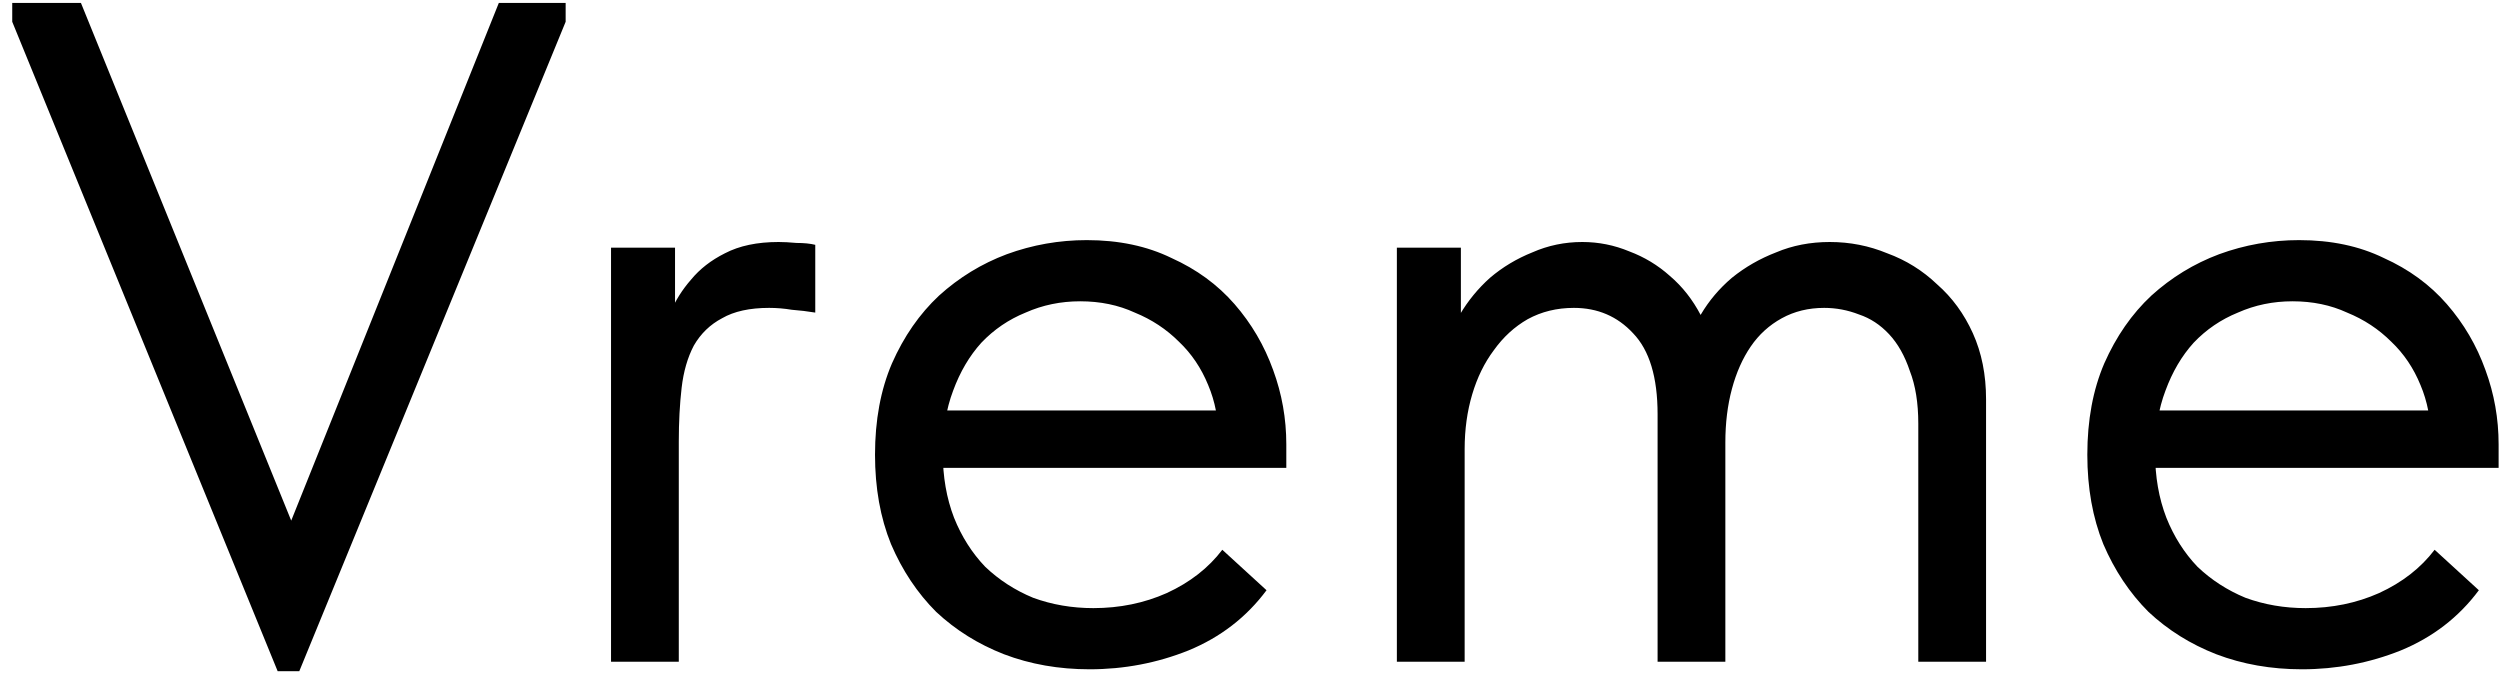 <?xml version="1.0" encoding="UTF-8"?> <svg xmlns="http://www.w3.org/2000/svg" width="170" height="46" viewBox="0 0 170 46" fill="none"> <path d="M18.88 45.64L0.832 1.48V0.2H5.504L20.608 37.384H19.008L33.92 0.2H38.464V1.48L20.352 45.64H18.88ZM52.942 16.456C53.283 16.456 53.689 16.477 54.158 16.52C54.67 16.52 55.097 16.563 55.438 16.648V21.256C54.926 21.171 54.393 21.107 53.838 21.064C53.326 20.979 52.814 20.936 52.302 20.936C50.979 20.936 49.913 21.171 49.102 21.64C48.291 22.067 47.651 22.685 47.182 23.496C46.755 24.307 46.478 25.267 46.35 26.376C46.222 27.485 46.158 28.701 46.158 30.024V45H41.55V16.84H45.902V25.224L44.942 23.304C45.07 22.707 45.283 22.024 45.582 21.256C45.923 20.445 46.393 19.699 46.99 19.016C47.587 18.291 48.355 17.693 49.294 17.224C50.275 16.712 51.491 16.456 52.942 16.456ZM74.093 45.512C72.002 45.512 70.061 45.171 68.269 44.488C66.519 43.805 64.983 42.845 63.66 41.608C62.38 40.328 61.356 38.792 60.589 37C59.863 35.208 59.501 33.181 59.501 30.92C59.501 28.573 59.885 26.504 60.653 24.712C61.463 22.877 62.53 21.341 63.852 20.104C65.218 18.867 66.754 17.928 68.46 17.288C70.21 16.648 72.023 16.328 73.9 16.328C76.076 16.328 77.996 16.733 79.66 17.544C81.367 18.312 82.796 19.357 83.948 20.68C85.1 22.003 85.975 23.496 86.573 25.16C87.17 26.781 87.469 28.467 87.469 30.216V31.816H62.572V27.912H85.484L82.861 31.24V29.832C82.861 28.509 82.626 27.293 82.156 26.184C81.687 25.032 81.026 24.051 80.172 23.24C79.319 22.387 78.317 21.725 77.165 21.256C76.055 20.744 74.818 20.488 73.453 20.488C72.13 20.488 70.892 20.744 69.74 21.256C68.588 21.725 67.586 22.408 66.733 23.304C65.922 24.2 65.282 25.288 64.812 26.568C64.343 27.805 64.109 29.213 64.109 30.792C64.109 32.413 64.365 33.885 64.876 35.208C65.388 36.488 66.093 37.597 66.989 38.536C67.927 39.432 69.015 40.136 70.252 40.648C71.532 41.117 72.898 41.352 74.349 41.352C76.141 41.352 77.805 41.011 79.341 40.328C80.919 39.603 82.178 38.621 83.117 37.384L86.124 40.136C84.759 41.971 82.989 43.336 80.812 44.232C78.679 45.085 76.439 45.512 74.093 45.512ZM94.987 45V37.896V36.936V25.224V24.776V16.84H99.34V24.776L99.596 25.224V45H94.987ZM112.716 28.168C112.716 25.651 112.161 23.816 111.052 22.664C109.985 21.512 108.641 20.936 107.02 20.936C105.868 20.936 104.822 21.192 103.884 21.704C102.988 22.216 102.22 22.92 101.58 23.816C100.94 24.669 100.449 25.672 100.108 26.824C99.766 27.976 99.596 29.213 99.596 30.536H98.316V24.264C98.444 23.283 98.763 22.323 99.275 21.384C99.83 20.445 100.513 19.613 101.324 18.888C102.177 18.163 103.137 17.587 104.204 17.16C105.27 16.691 106.401 16.456 107.596 16.456C108.705 16.456 109.772 16.669 110.796 17.096C111.82 17.48 112.737 18.035 113.548 18.76C114.401 19.485 115.105 20.381 115.66 21.448C116.214 22.515 116.556 23.709 116.684 25.032L117.324 27.144V45H112.716V28.168ZM130.444 28.808C130.444 27.4 130.252 26.205 129.868 25.224C129.526 24.2 129.057 23.368 128.46 22.728C127.862 22.088 127.18 21.64 126.412 21.384C125.644 21.085 124.854 20.936 124.044 20.936C122.977 20.936 122.017 21.171 121.164 21.64C120.31 22.109 119.606 22.749 119.052 23.56C118.497 24.371 118.07 25.331 117.772 26.44C117.473 27.549 117.324 28.765 117.324 30.088H114.508V24.2C114.721 23.219 115.105 22.28 115.66 21.384C116.214 20.445 116.918 19.613 117.772 18.888C118.668 18.163 119.67 17.587 120.78 17.16C121.889 16.691 123.105 16.456 124.428 16.456C125.793 16.456 127.094 16.712 128.332 17.224C129.612 17.693 130.742 18.397 131.724 19.336C132.748 20.232 133.558 21.341 134.156 22.664C134.753 23.987 135.052 25.48 135.052 27.144V27.912V45H130.444V28.808ZM156.53 45.512C154.439 45.512 152.498 45.171 150.706 44.488C148.957 43.805 147.421 42.845 146.098 41.608C144.818 40.328 143.794 38.792 143.026 37C142.301 35.208 141.938 33.181 141.938 30.92C141.938 28.573 142.322 26.504 143.09 24.712C143.901 22.877 144.967 21.341 146.29 20.104C147.655 18.867 149.191 17.928 150.898 17.288C152.647 16.648 154.461 16.328 156.338 16.328C158.514 16.328 160.434 16.733 162.098 17.544C163.805 18.312 165.234 19.357 166.386 20.68C167.538 22.003 168.413 23.496 169.01 25.16C169.607 26.781 169.906 28.467 169.906 30.216V31.816H145.01V27.912H167.922L165.298 31.24V29.832C165.298 28.509 165.063 27.293 164.594 26.184C164.125 25.032 163.463 24.051 162.61 23.24C161.757 22.387 160.754 21.725 159.602 21.256C158.493 20.744 157.255 20.488 155.89 20.488C154.567 20.488 153.33 20.744 152.178 21.256C151.026 21.725 150.023 22.408 149.17 23.304C148.359 24.2 147.719 25.288 147.25 26.568C146.781 27.805 146.546 29.213 146.546 30.792C146.546 32.413 146.802 33.885 147.314 35.208C147.826 36.488 148.53 37.597 149.426 38.536C150.365 39.432 151.453 40.136 152.69 40.648C153.97 41.117 155.335 41.352 156.786 41.352C158.578 41.352 160.242 41.011 161.778 40.328C163.357 39.603 164.615 38.621 165.554 37.384L168.562 40.136C167.197 41.971 165.426 43.336 163.25 44.232C161.117 45.085 158.877 45.512 156.53 45.512Z" fill="black"></path> </svg> 